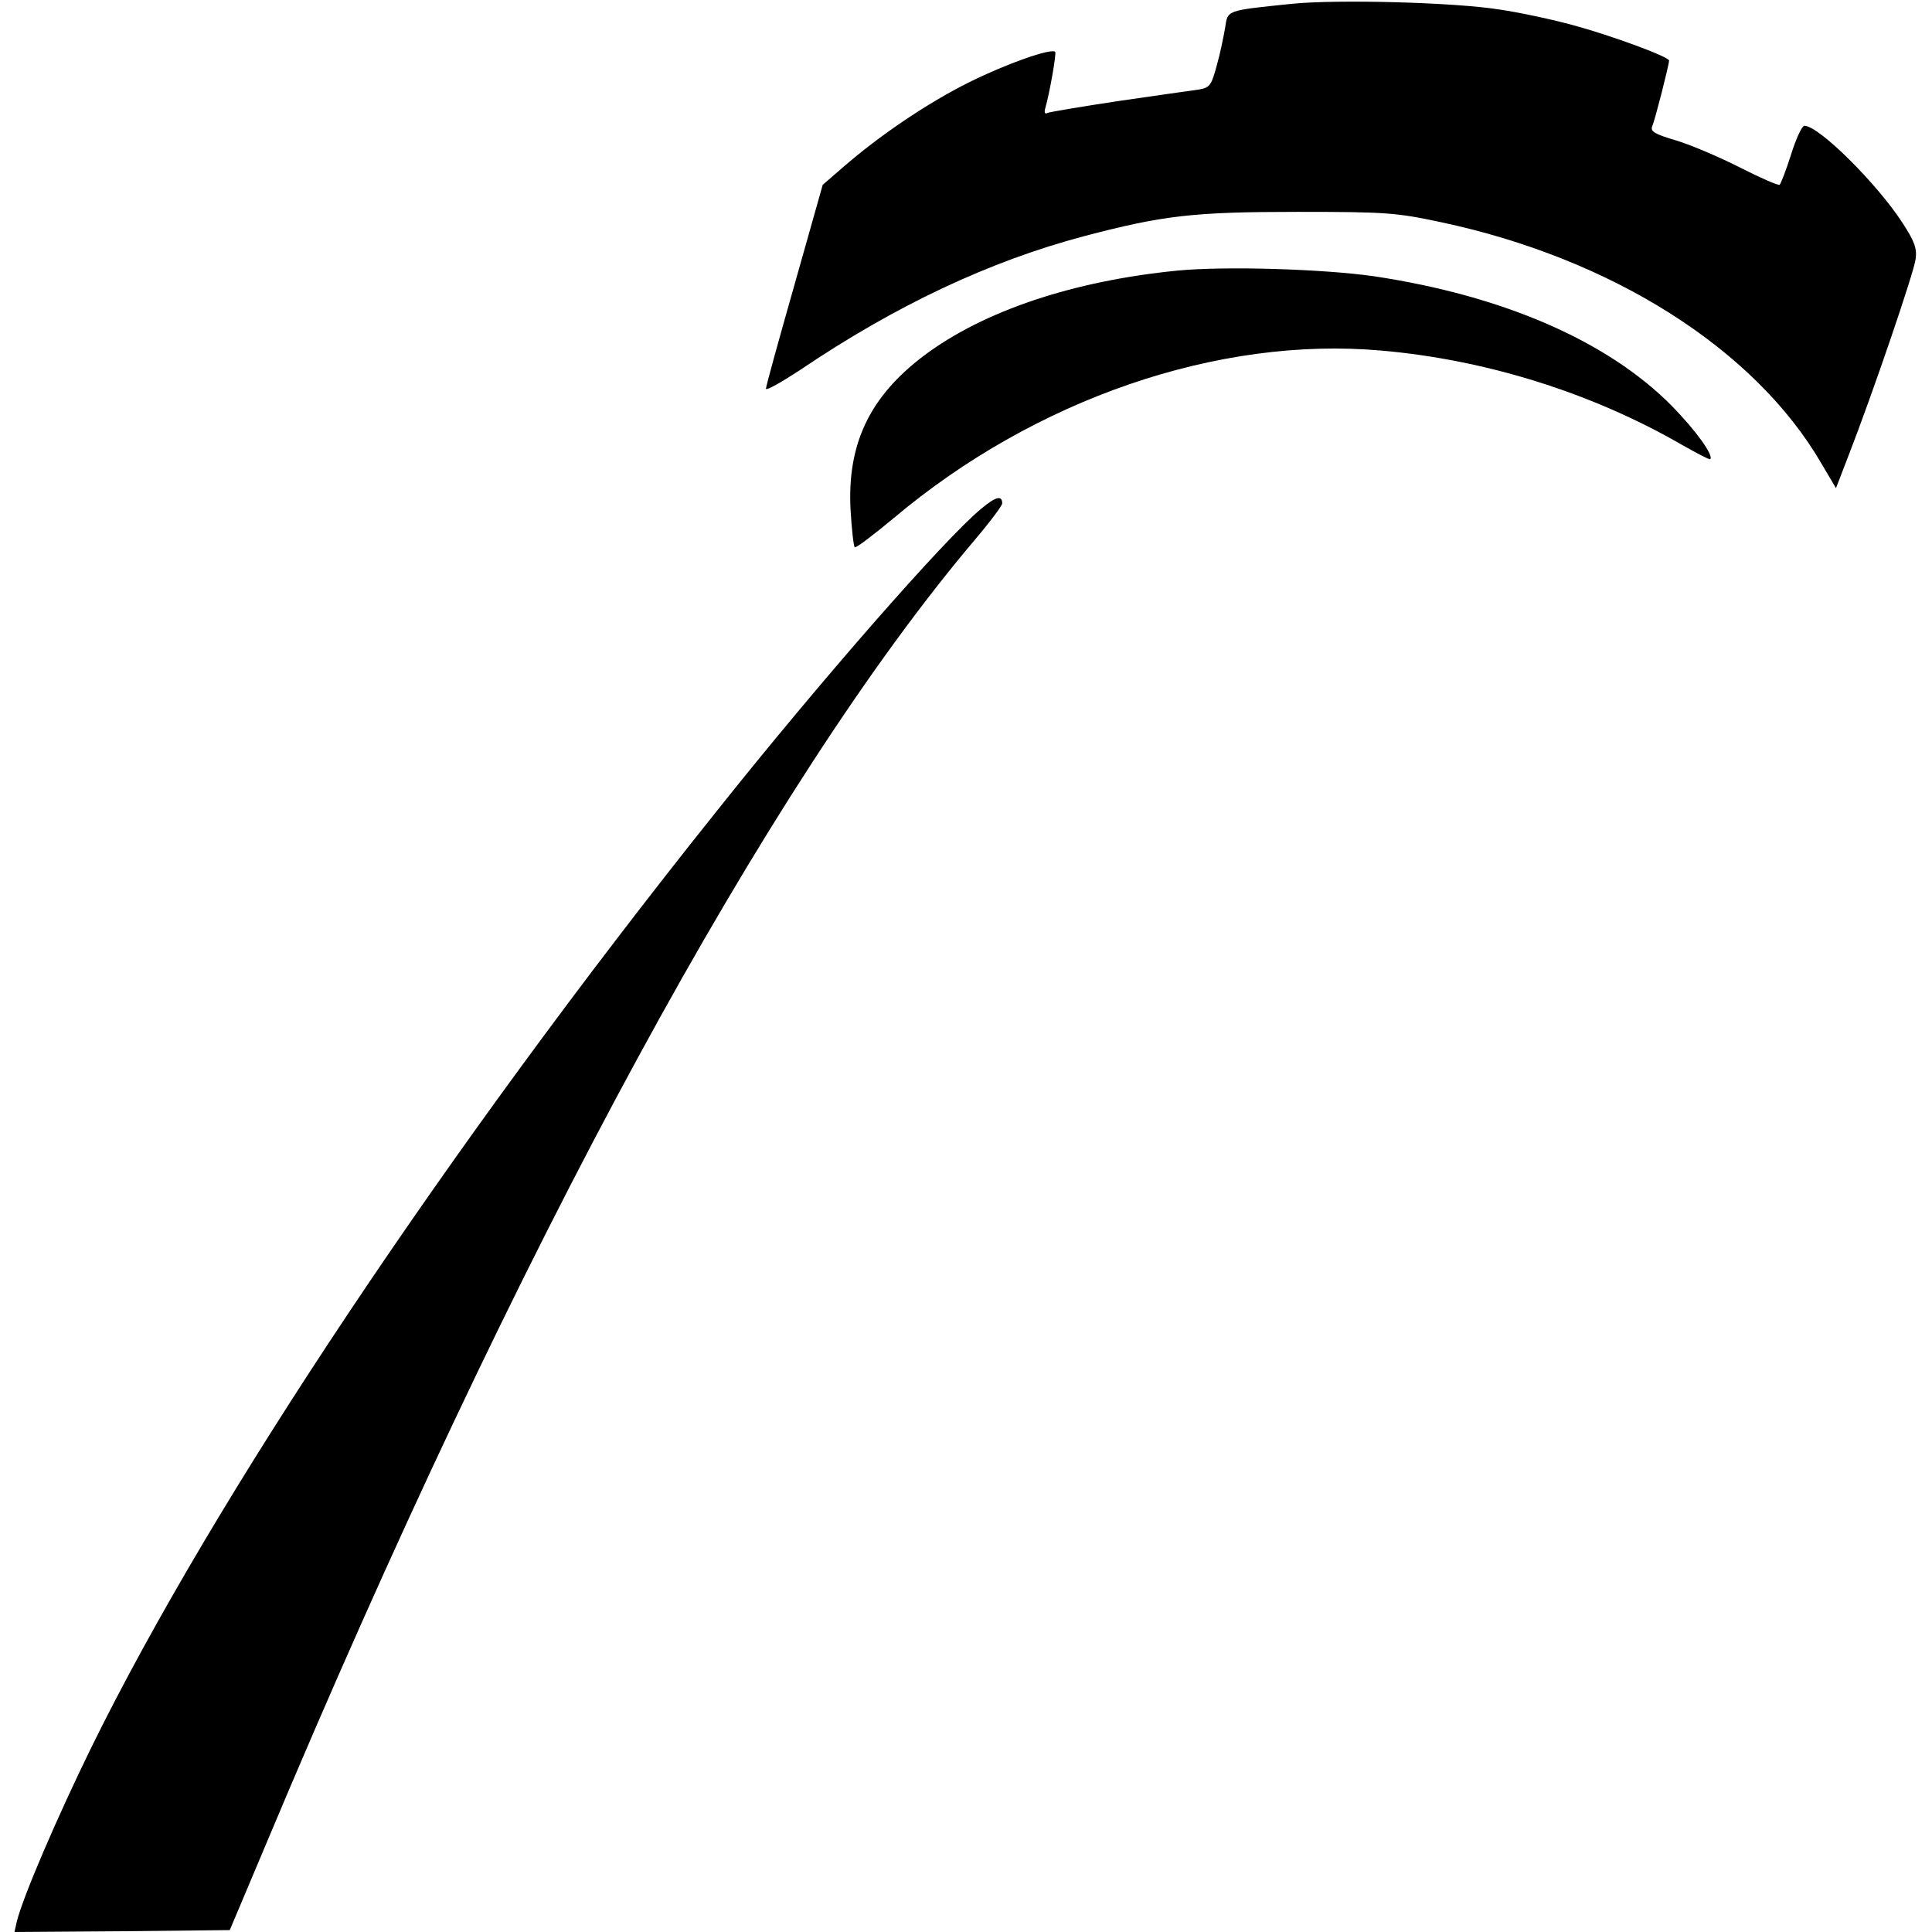 <?xml version="1.0" standalone="no"?>
<!DOCTYPE svg PUBLIC "-//W3C//DTD SVG 20010904//EN"
 "http://www.w3.org/TR/2001/REC-SVG-20010904/DTD/svg10.dtd">
<svg version="1.0" xmlns="http://www.w3.org/2000/svg"
 width="507pt" height="507pt" viewBox="0 0 507 507"
 preserveAspectRatio="xMidYMid meet">
<g transform="translate(0,507) scale(0.1,-0.1)"
fill="#000000" stroke="none">
<path d="M3390 5060 c-174 -18 -168 -16 -175 -63 -4 -23 -13 -68 -22 -99 -14
-52 -18 -58 -47 -63 -17 -2 -112 -16 -210 -30 -99 -15 -184 -29 -189 -32 -5
-3 -7 3 -4 13 11 37 30 145 26 148 -11 10 -127 -31 -224 -79 -111 -55 -239
-142 -334 -225 l-52 -45 -74 -262 c-41 -144 -75 -267 -75 -273 0 -6 39 16 88
48 253 171 498 286 746 352 209 55 288 64 561 64 232 0 259 -2 376 -27 448
-95 823 -332 998 -632 l39 -66 32 83 c65 167 173 484 177 518 4 28 -3 47 -35
96 -67 103 -219 254 -257 254 -6 0 -22 -34 -35 -76 -13 -41 -27 -77 -30 -79
-4 -2 -50 18 -103 45 -53 27 -128 59 -167 71 -58 17 -70 24 -64 38 7 16 44
161 44 172 0 10 -152 66 -252 93 -51 14 -138 33 -193 41 -119 19 -426 27 -545
15z"/>
<path d="M3091 4360 c-275 -27 -510 -106 -666 -223 -142 -107 -202 -231 -193
-404 3 -52 8 -96 11 -99 3 -3 49 32 103 77 371 312 851 477 1279 439 275 -24
553 -111 790 -248 39 -22 71 -39 73 -37 10 9 -38 76 -101 140 -168 170 -442
289 -781 340 -133 19 -389 27 -515 15z"/>
<path d="M2575 3735 c-95 -78 -425 -455 -697 -797 -700 -876 -1318 -1802
-1638 -2453 -91 -186 -180 -393 -196 -458 l-6 -27 282 2 283 3 97 230 c658
1568 1316 2777 1857 3417 40 47 73 91 73 97 0 22 -17 18 -55 -14z"/>
</g>
</svg>
